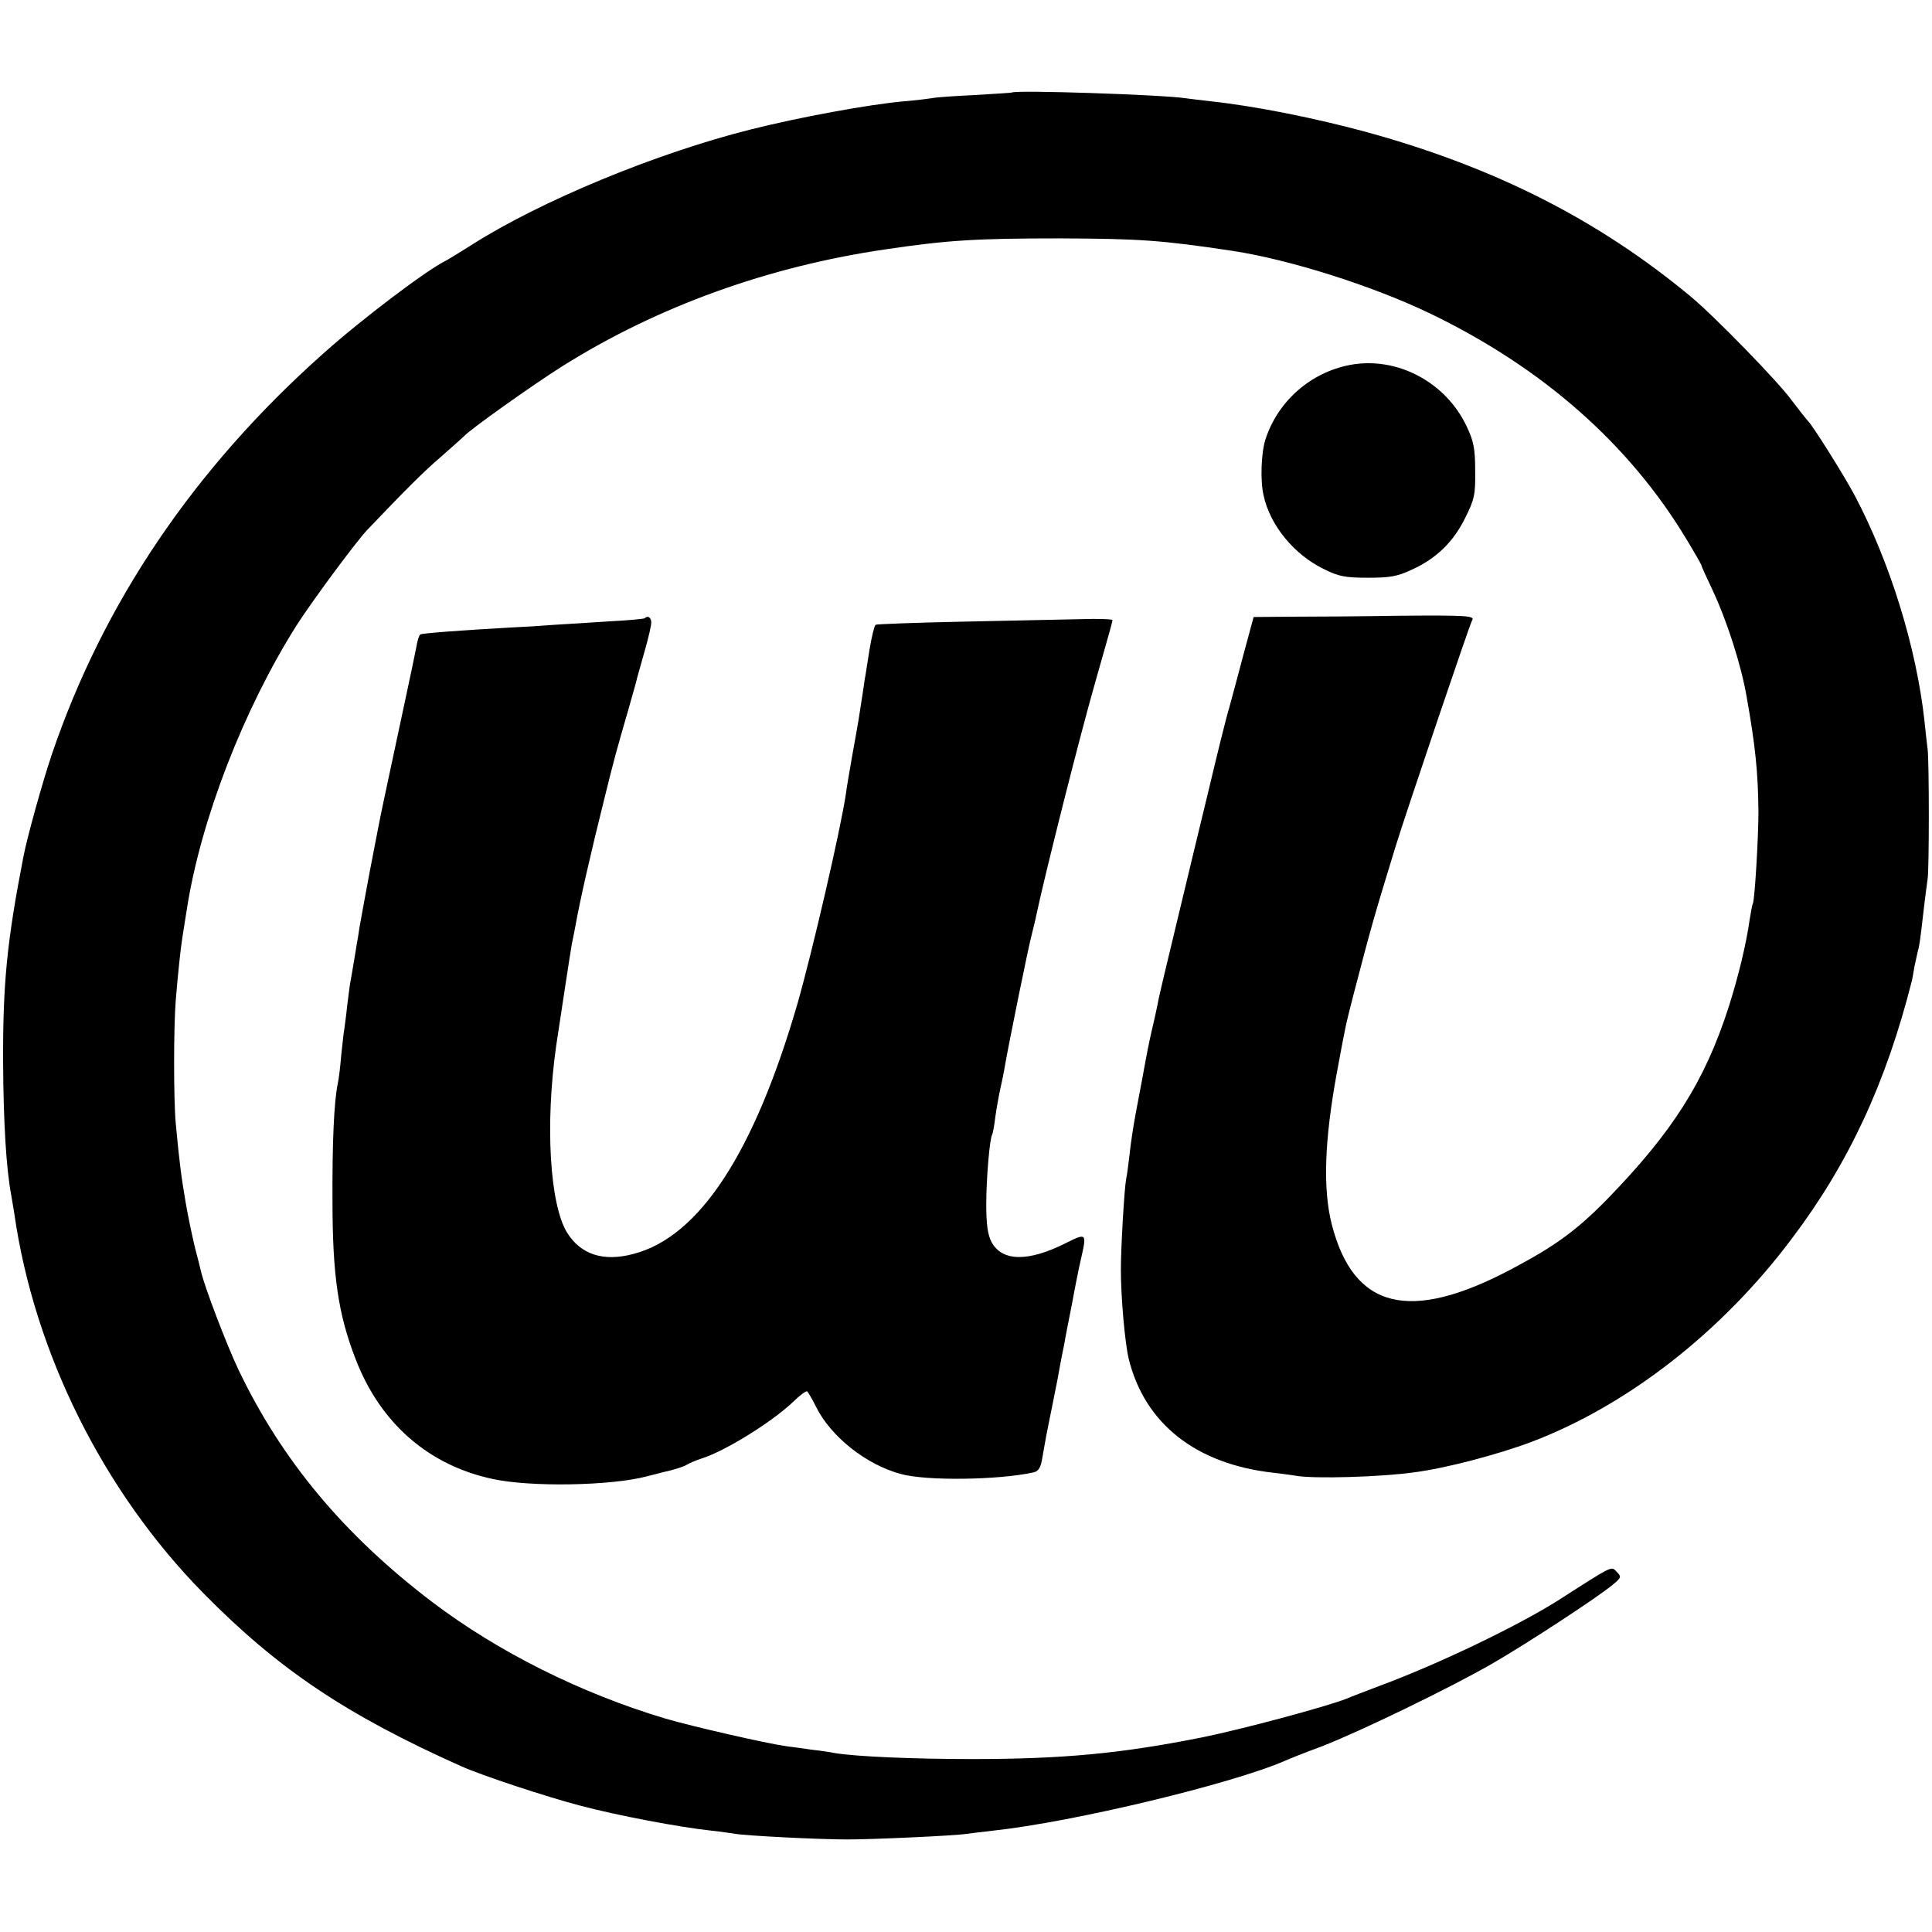 <?xml version="1.0" standalone="no"?>
<!DOCTYPE svg PUBLIC "-//W3C//DTD SVG 20010904//EN"
 "http://www.w3.org/TR/2001/REC-SVG-20010904/DTD/svg10.dtd">
<svg version="1.0" xmlns="http://www.w3.org/2000/svg"
 width="620pt" height="620pt" viewBox="0 0 620 620"
 preserveAspectRatio="xMidYMid meet">
<g transform="translate(0,620) scale(0.1,-0.1)"
fill="#000000" stroke="none">
<path d="M3247 5903 c-2 -1 -54 -4 -118 -8 -63 -3 -125 -7 -138 -10 -12 -2
-52 -7 -89 -10 -114 -10 -341 -52 -495 -91 -302 -76 -672 -229 -892 -369 -38
-24 -77 -48 -85 -52 -60 -29 -269 -187 -392 -297 -415 -369 -707 -801 -872
-1288 -30 -89 -79 -265 -91 -328 -53 -273 -66 -407 -65 -660 1 -191 10 -341
26 -425 2 -10 6 -37 10 -60 64 -447 286 -892 607 -1218 239 -243 458 -390 827
-555 67 -30 270 -97 380 -126 120 -32 321 -70 425 -81 28 -3 61 -8 75 -10 33
-6 265 -18 360 -18 83 0 346 12 382 18 13 2 50 6 83 10 261 28 771 151 940
225 11 5 63 26 115 45 124 48 417 190 550 267 116 67 338 213 385 252 28 23
29 26 13 42 -18 18 -7 24 -188 -92 -130 -82 -383 -204 -575 -275 -44 -17 -90
-34 -103 -40 -63 -25 -333 -98 -467 -125 -256 -51 -443 -69 -735 -69 -193 0
-371 8 -440 19 -14 3 -47 8 -75 11 -27 4 -63 9 -80 11 -66 9 -305 64 -390 89
-271 81 -537 214 -748 374 -284 216 -483 455 -622 746 -38 80 -110 269 -120
315 -2 8 -10 42 -19 75 -8 33 -22 98 -30 145 -14 82 -20 126 -32 255 -7 75 -7
308 0 395 7 86 16 169 21 200 2 14 9 57 15 95 45 286 182 639 351 907 49 77
191 269 228 308 126 132 179 185 237 235 38 33 71 63 74 66 16 19 221 165 315
224 304 191 660 320 1038 375 196 29 287 35 557 35 260 -1 328 -6 555 -40 184
-28 448 -112 630 -199 363 -174 643 -420 828 -728 26 -43 47 -80 47 -82 0 -3
16 -38 35 -78 47 -100 92 -240 110 -343 28 -158 37 -243 38 -370 0 -85 -12
-285 -18 -295 -2 -3 -6 -26 -10 -50 -11 -79 -36 -182 -67 -280 -77 -240 -180
-402 -391 -619 -99 -101 -169 -151 -307 -224 -327 -173 -506 -128 -576 143
-29 113 -24 269 16 487 28 151 27 148 54 253 56 214 61 234 135 475 35 113
237 710 245 724 10 15 -14 17 -239 15 -121 -2 -274 -3 -341 -3 l-121 -1 -33
-122 c-18 -68 -38 -143 -45 -168 -8 -25 -37 -142 -65 -260 -29 -118 -76 -316
-106 -440 -30 -124 -57 -237 -59 -252 -3 -16 -12 -56 -20 -90 -8 -35 -16 -76
-19 -93 -3 -16 -8 -43 -11 -60 -3 -16 -12 -64 -20 -106 -8 -42 -17 -102 -20
-133 -4 -31 -8 -67 -11 -79 -6 -31 -17 -219 -17 -292 0 -89 13 -234 25 -285
51 -208 215 -338 463 -366 28 -3 61 -8 75 -10 57 -10 270 -4 377 11 102 13
269 57 378 98 308 117 611 353 835 652 183 242 303 501 386 830 1 6 5 26 8 45
4 19 9 42 11 50 5 15 8 41 20 145 4 33 9 71 11 85 5 31 5 374 0 415 -2 17 -7
57 -10 90 -26 238 -111 511 -224 725 -34 64 -138 230 -151 240 -3 3 -26 32
-51 65 -44 61 -251 273 -325 334 -295 245 -626 413 -1035 526 -168 46 -364 85
-505 100 -33 4 -70 8 -82 10 -71 11 -548 27 -556 18z"/>
<path d="M4333 5029 c-127 -24 -232 -116 -272 -239 -14 -44 -17 -133 -6 -180
21 -97 99 -191 195 -237 46 -23 68 -27 140 -27 71 0 94 4 141 26 79 36 133 89
171 166 30 60 33 75 32 152 0 70 -5 95 -27 141 -67 143 -224 226 -374 198z"/>
<path d="M2069 4216 c-2 -2 -53 -7 -114 -10 -60 -4 -139 -9 -175 -11 -36 -3
-101 -7 -145 -9 -145 -8 -280 -18 -286 -22 -4 -2 -10 -21 -13 -41 -4 -21 -18
-87 -31 -148 -55 -258 -86 -401 -89 -420 -2 -11 -16 -81 -30 -155 -14 -74 -28
-152 -32 -174 -3 -21 -7 -46 -9 -55 -1 -9 -6 -36 -10 -61 -4 -25 -9 -53 -11
-64 -2 -10 -6 -44 -10 -75 -3 -31 -8 -64 -9 -73 -2 -9 -6 -48 -10 -85 -3 -37
-8 -78 -11 -90 -12 -58 -18 -186 -17 -378 0 -236 18 -362 74 -506 79 -206 234
-341 439 -385 122 -27 382 -22 495 8 22 6 45 11 50 13 39 8 71 19 80 25 6 4
27 13 48 20 75 24 222 115 292 181 21 21 42 36 45 34 3 -2 16 -24 29 -50 47
-95 160 -185 271 -215 80 -23 315 -20 427 5 16 4 23 15 28 47 11 64 14 79 24
128 5 25 17 83 26 130 8 47 18 96 21 110 2 14 13 70 24 125 10 55 23 120 29
145 19 83 18 84 -48 51 -121 -61 -205 -60 -239 3 -12 23 -17 55 -17 121 0 83
11 211 19 224 2 3 7 29 10 56 4 28 11 68 16 90 5 22 12 56 15 75 12 69 76 386
87 425 5 22 12 47 13 55 28 133 141 581 191 755 45 157 54 190 54 195 0 3 -46
5 -102 3 -57 -1 -226 -5 -377 -8 -151 -3 -278 -8 -281 -10 -4 -3 -13 -39 -20
-82 -7 -43 -13 -85 -15 -93 -1 -8 -5 -36 -9 -61 -8 -51 -8 -57 -32 -189 -9
-52 -18 -104 -19 -115 -17 -116 -107 -504 -155 -673 -139 -480 -315 -751 -527
-806 -97 -26 -169 -2 -213 68 -56 91 -71 349 -35 601 15 99 46 304 50 325 3
14 8 39 11 55 14 81 51 242 93 410 32 130 39 155 77 286 13 47 27 94 29 105 3
10 14 50 25 89 11 38 20 78 20 87 0 16 -11 24 -21 14z"/>
</g>
</svg>
